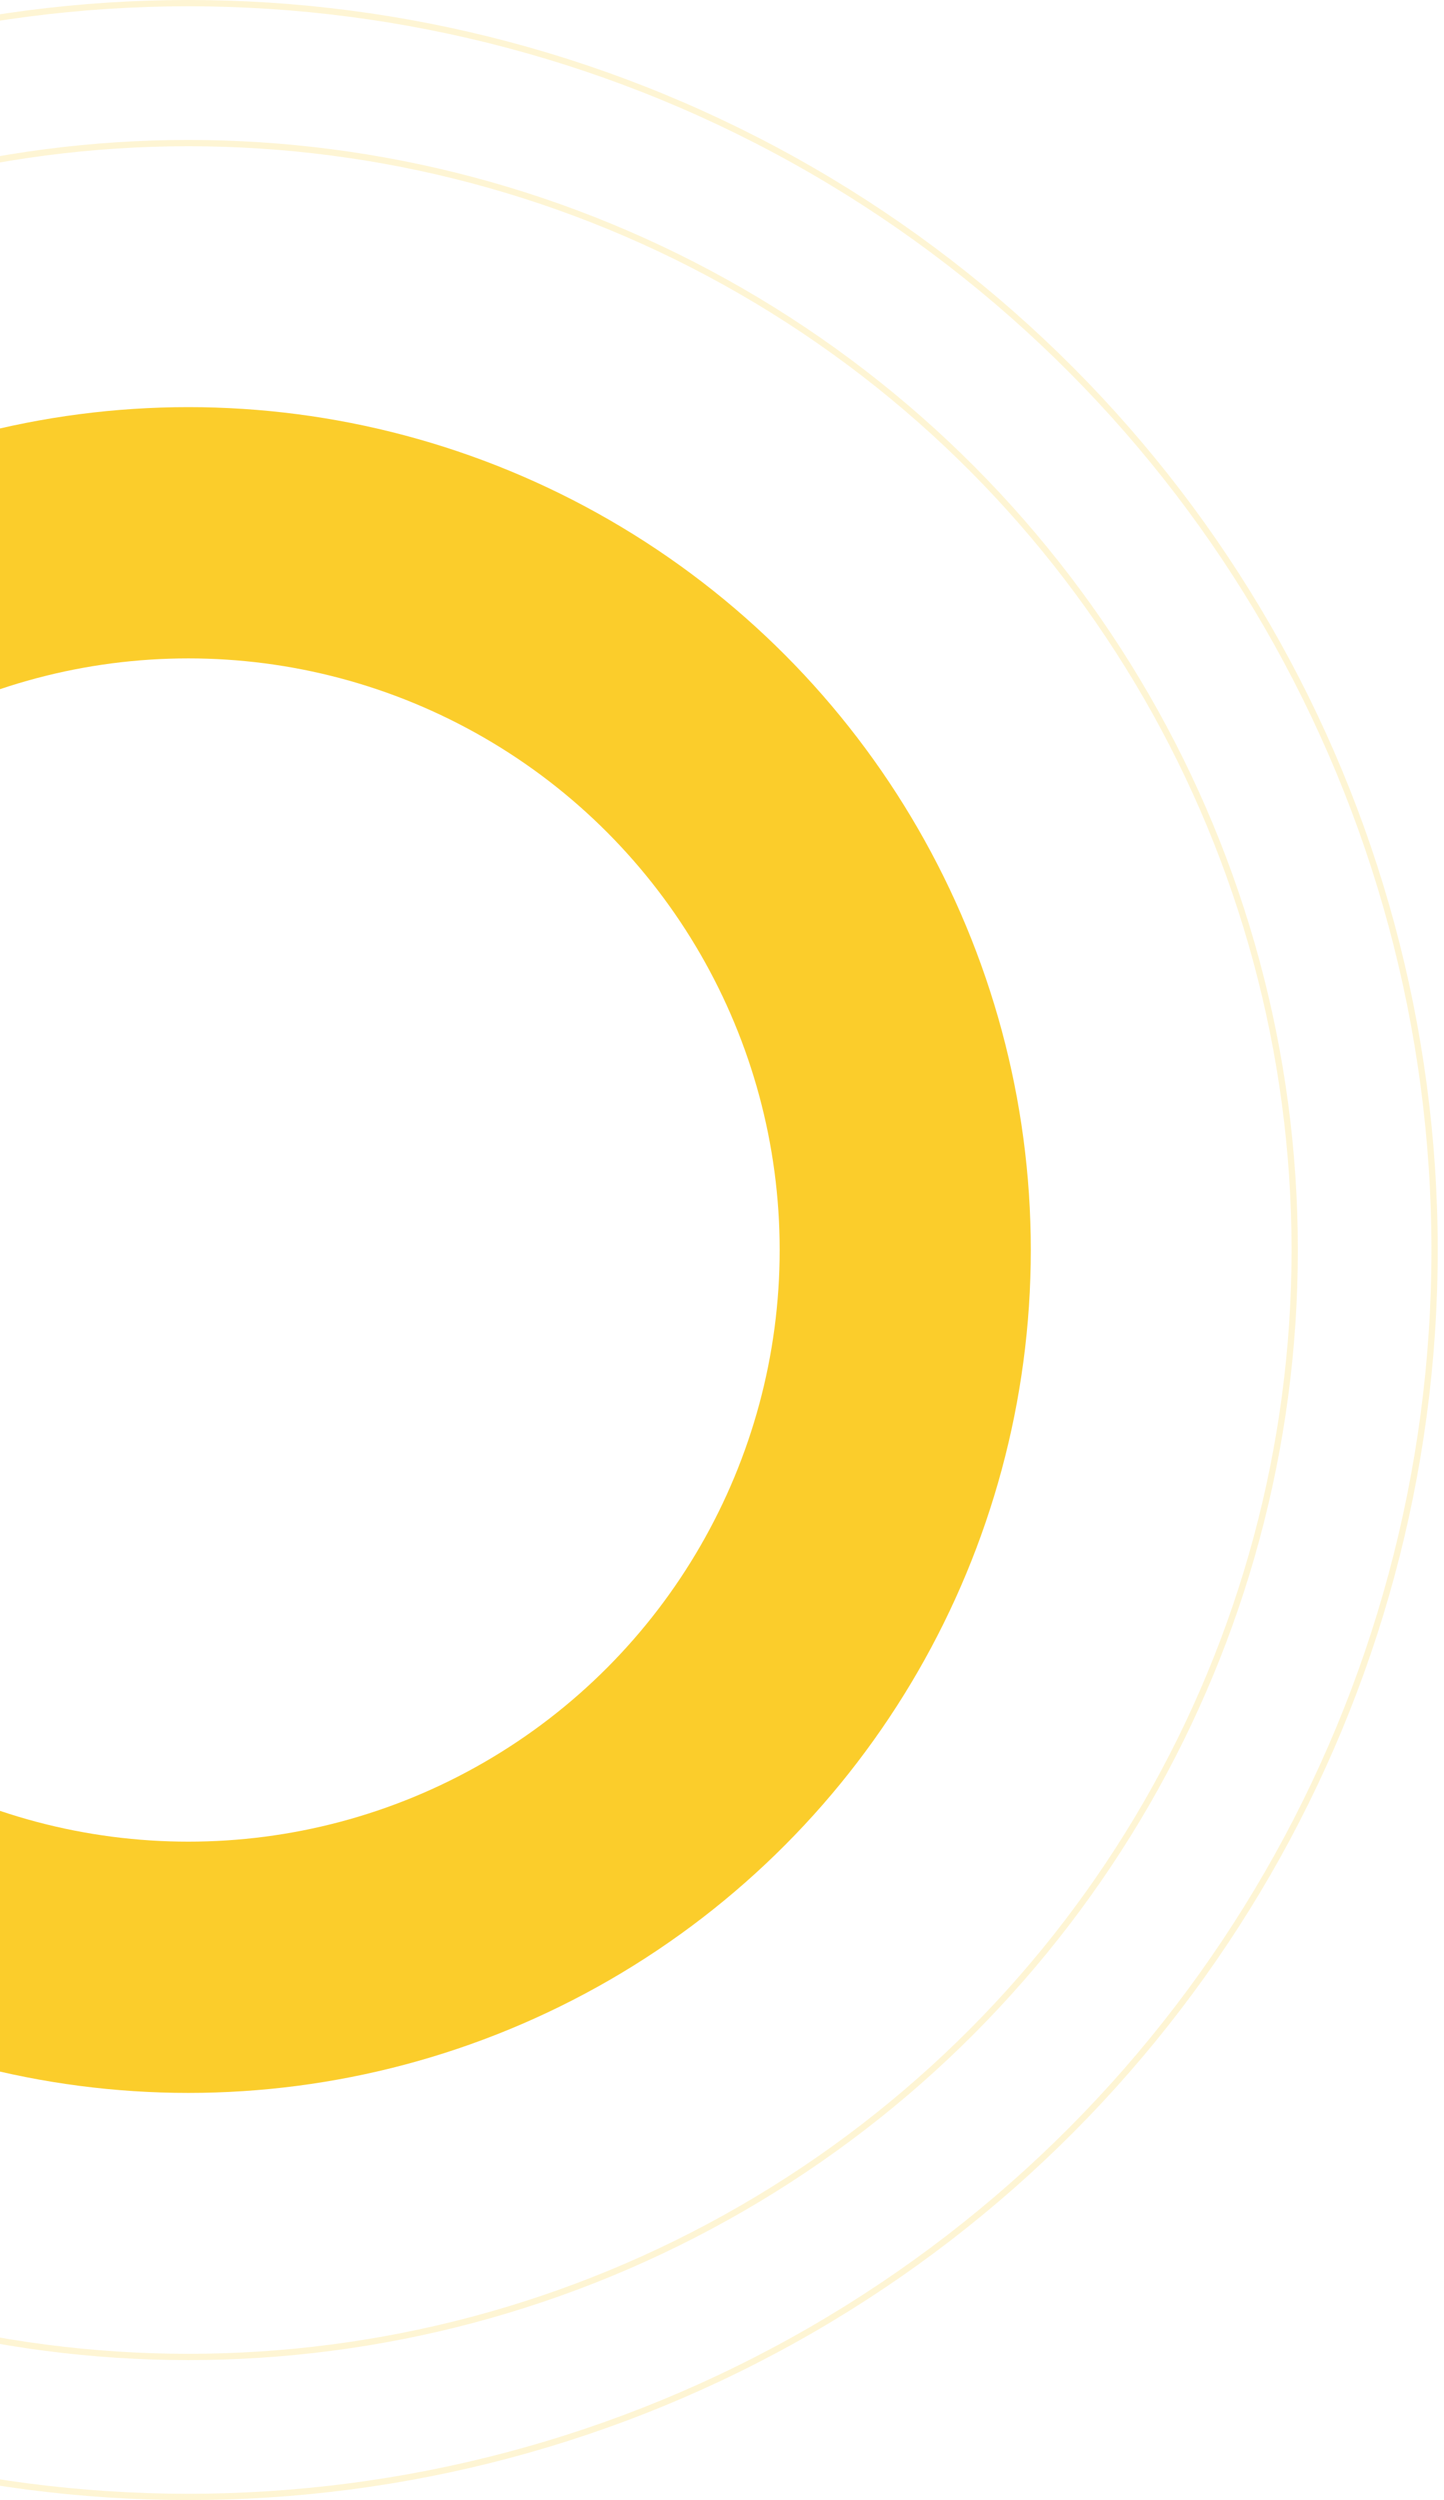 <svg width="230" height="398" fill="none" xmlns="http://www.w3.org/2000/svg"><circle cx="30" cy="199" r="114.186" stroke="#FBCD2B" stroke-width="40"/><circle cx="30" cy="199" r="198.5" stroke="#FBCD2B" stroke-opacity=".2"/><circle cx="30" cy="199" r="176.22" stroke="#FBCD2B" stroke-opacity=".2"/></svg>